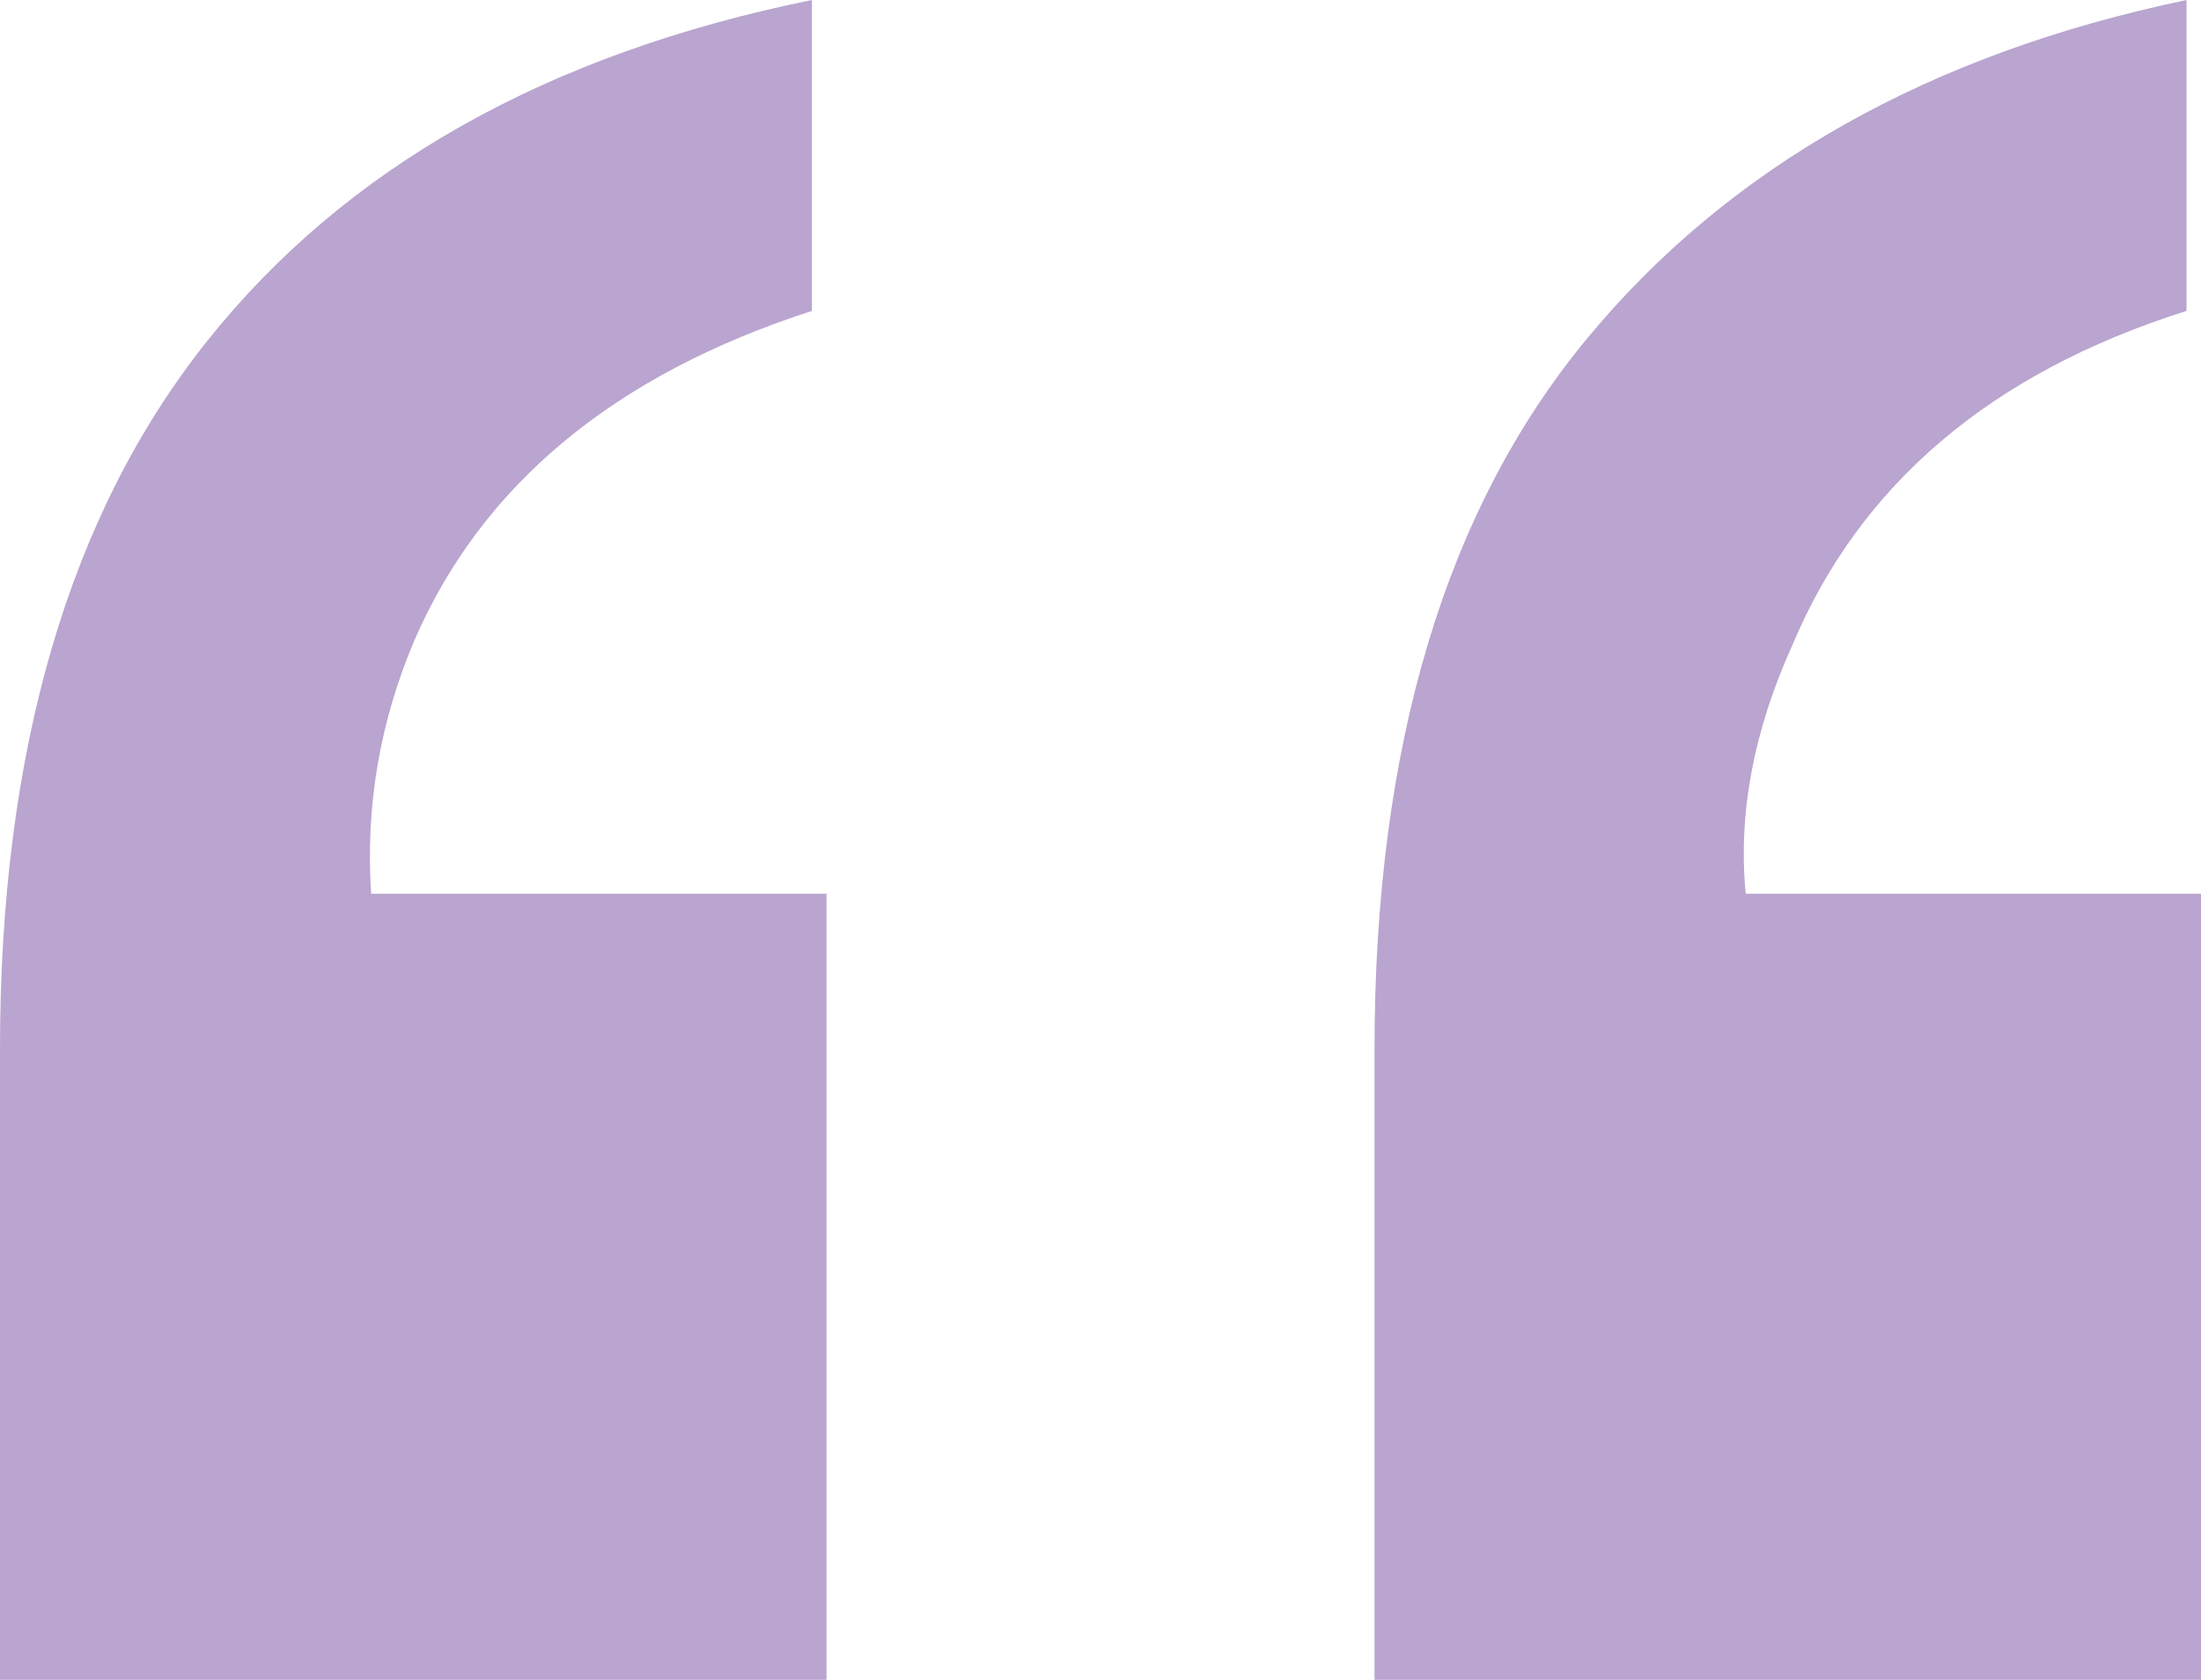 <?xml version="1.0" encoding="UTF-8"?>
<svg width="38px" height="29px" viewBox="0 0 38 29" version="1.1" xmlns="http://www.w3.org/2000/svg" xmlns:xlink="http://www.w3.org/1999/xlink">
    <!-- Generator: sketchtool 55.1 (78136) - https://sketchapp.com -->
    <title>F5DB1E02-E60B-4648-A118-7DFE25ED618C</title>
    <desc>Created with sketchtool.</desc>
    <g id="Page-1" stroke="none" stroke-width="1" fill="none" fill-rule="evenodd" opacity="0.444">
        <g id="lp-part-2-13-june" transform="translate(-627, -880)" fill="#613392">
            <g id="Group-10" transform="translate(627, 880)">
                <path d="M23.731,18.112 C23.731,12.883 24.958,8.789 27.411,5.831 C29.864,2.872 33.31,0.929 37.75,0 L37.75,5.367 C34.379,6.433 32.109,8.359 30.941,11.146 C30.273,12.625 30.006,14.053 30.14,15.429 L38,15.429 L38,29 L23.731,29 L23.731,18.112 Z M0,18.112 C0,12.952 1.193,8.875 3.58,5.883 C5.966,2.89 9.446,0.929 14.018,0 L14.018,5.367 C10.614,6.467 8.328,8.359 7.159,11.043 C6.559,12.453 6.308,13.915 6.408,15.429 L14.269,15.429 L14.269,29 L0,29 L0,18.112 Z" id="“"></path>
            </g>
        </g>
    </g>
</svg>
